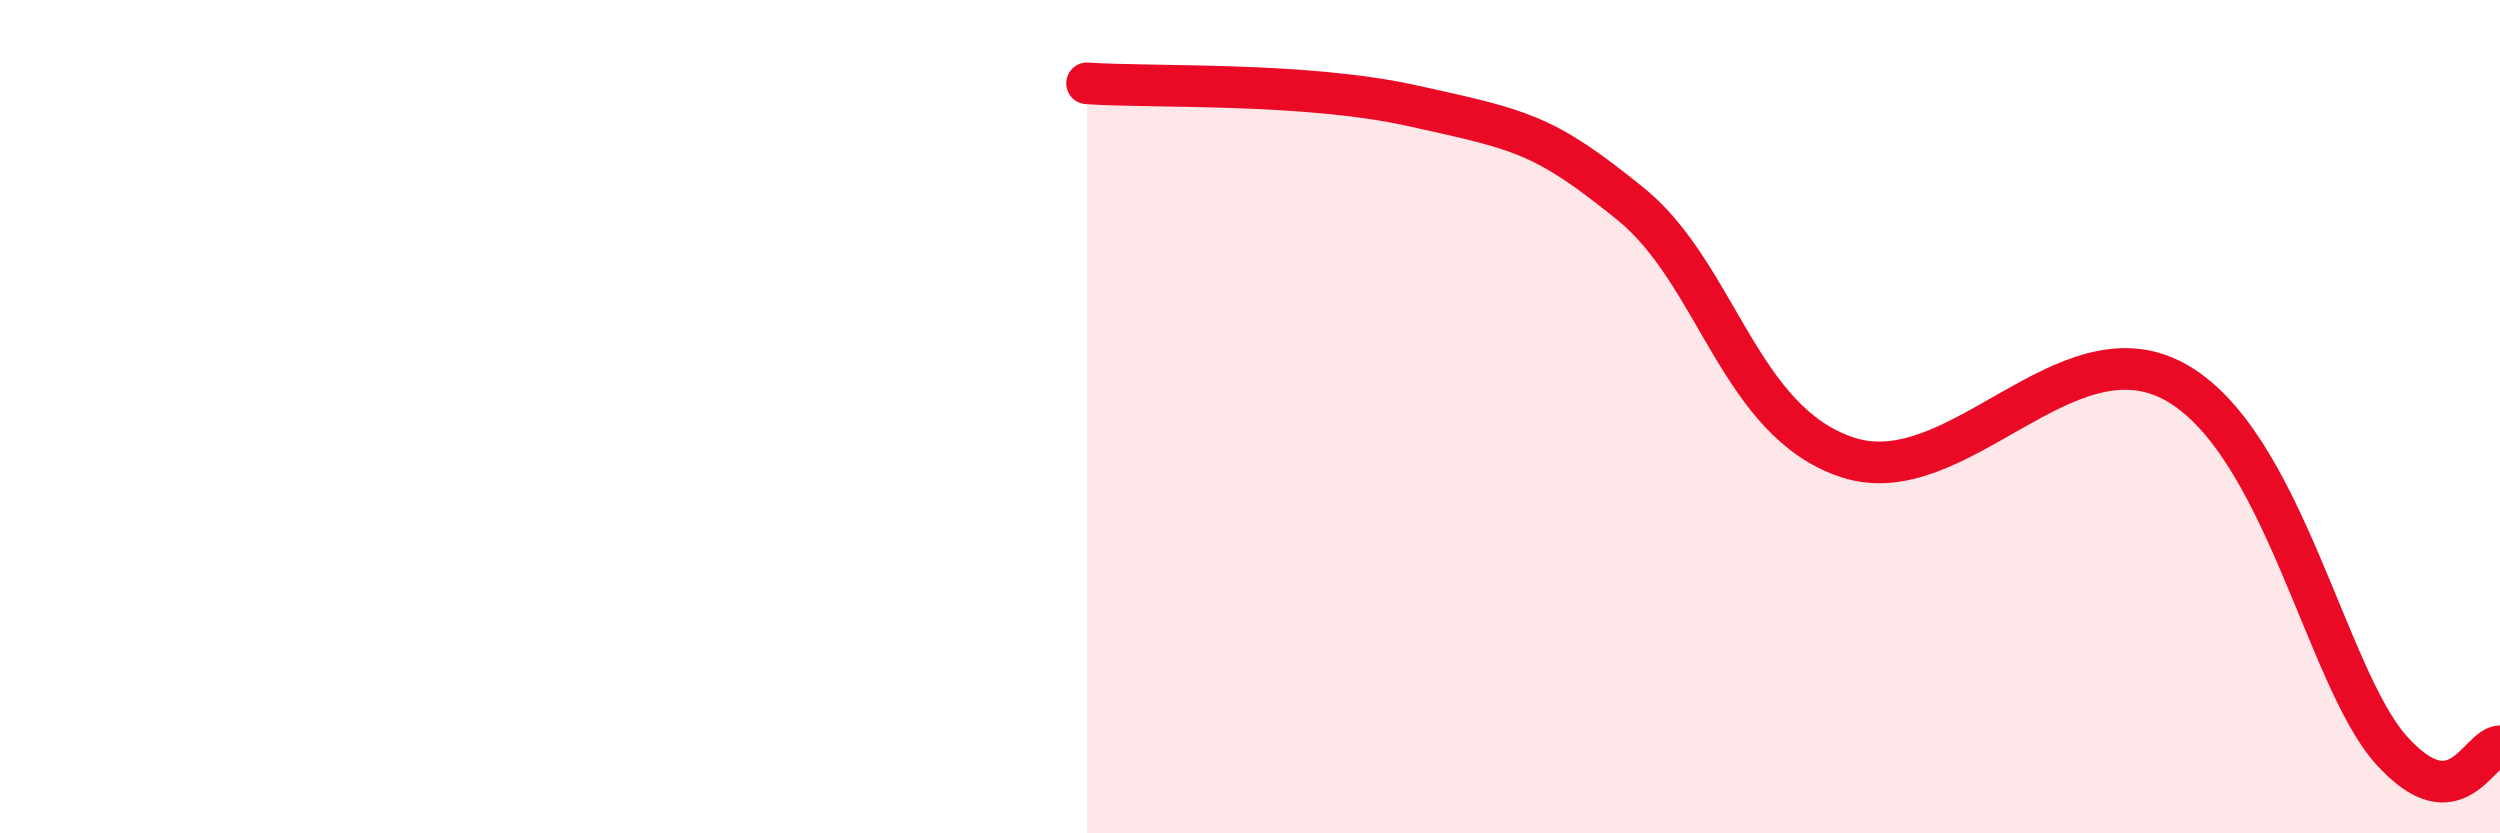 
    <svg width="60" height="20" viewBox="0 0 60 20" xmlns="http://www.w3.org/2000/svg">
      <path
        d="M 26.09,2 C 27.65,2.11 31.3,1.96 33.91,2.54 C 36.52,3.12 37.04,3.2 39.13,4.89 C 41.22,6.58 41.74,10.13 44.35,10.98 C 46.96,11.83 49.56,7.75 52.17,9.15 C 54.78,10.55 55.82,16.25 57.39,18 C 58.96,19.75 59.48,17.93 60,17.91L60 20L26.09 20Z"
        fill="#EB0A25"
        opacity="0.1"
        stroke-linecap="round"
        stroke-linejoin="round"
      />
      <path
        d="M 26.09,2 C 27.65,2.11 31.3,1.96 33.91,2.54 C 36.52,3.12 37.04,3.2 39.13,4.89 C 41.22,6.58 41.74,10.13 44.35,10.98 C 46.96,11.83 49.56,7.75 52.17,9.15 C 54.78,10.55 55.82,16.25 57.39,18 C 58.96,19.75 59.48,17.93 60,17.91"
        stroke="#EB0A25"
        stroke-width="1"
        fill="none"
        stroke-linecap="round"
        stroke-linejoin="round"
      />
    </svg>
  